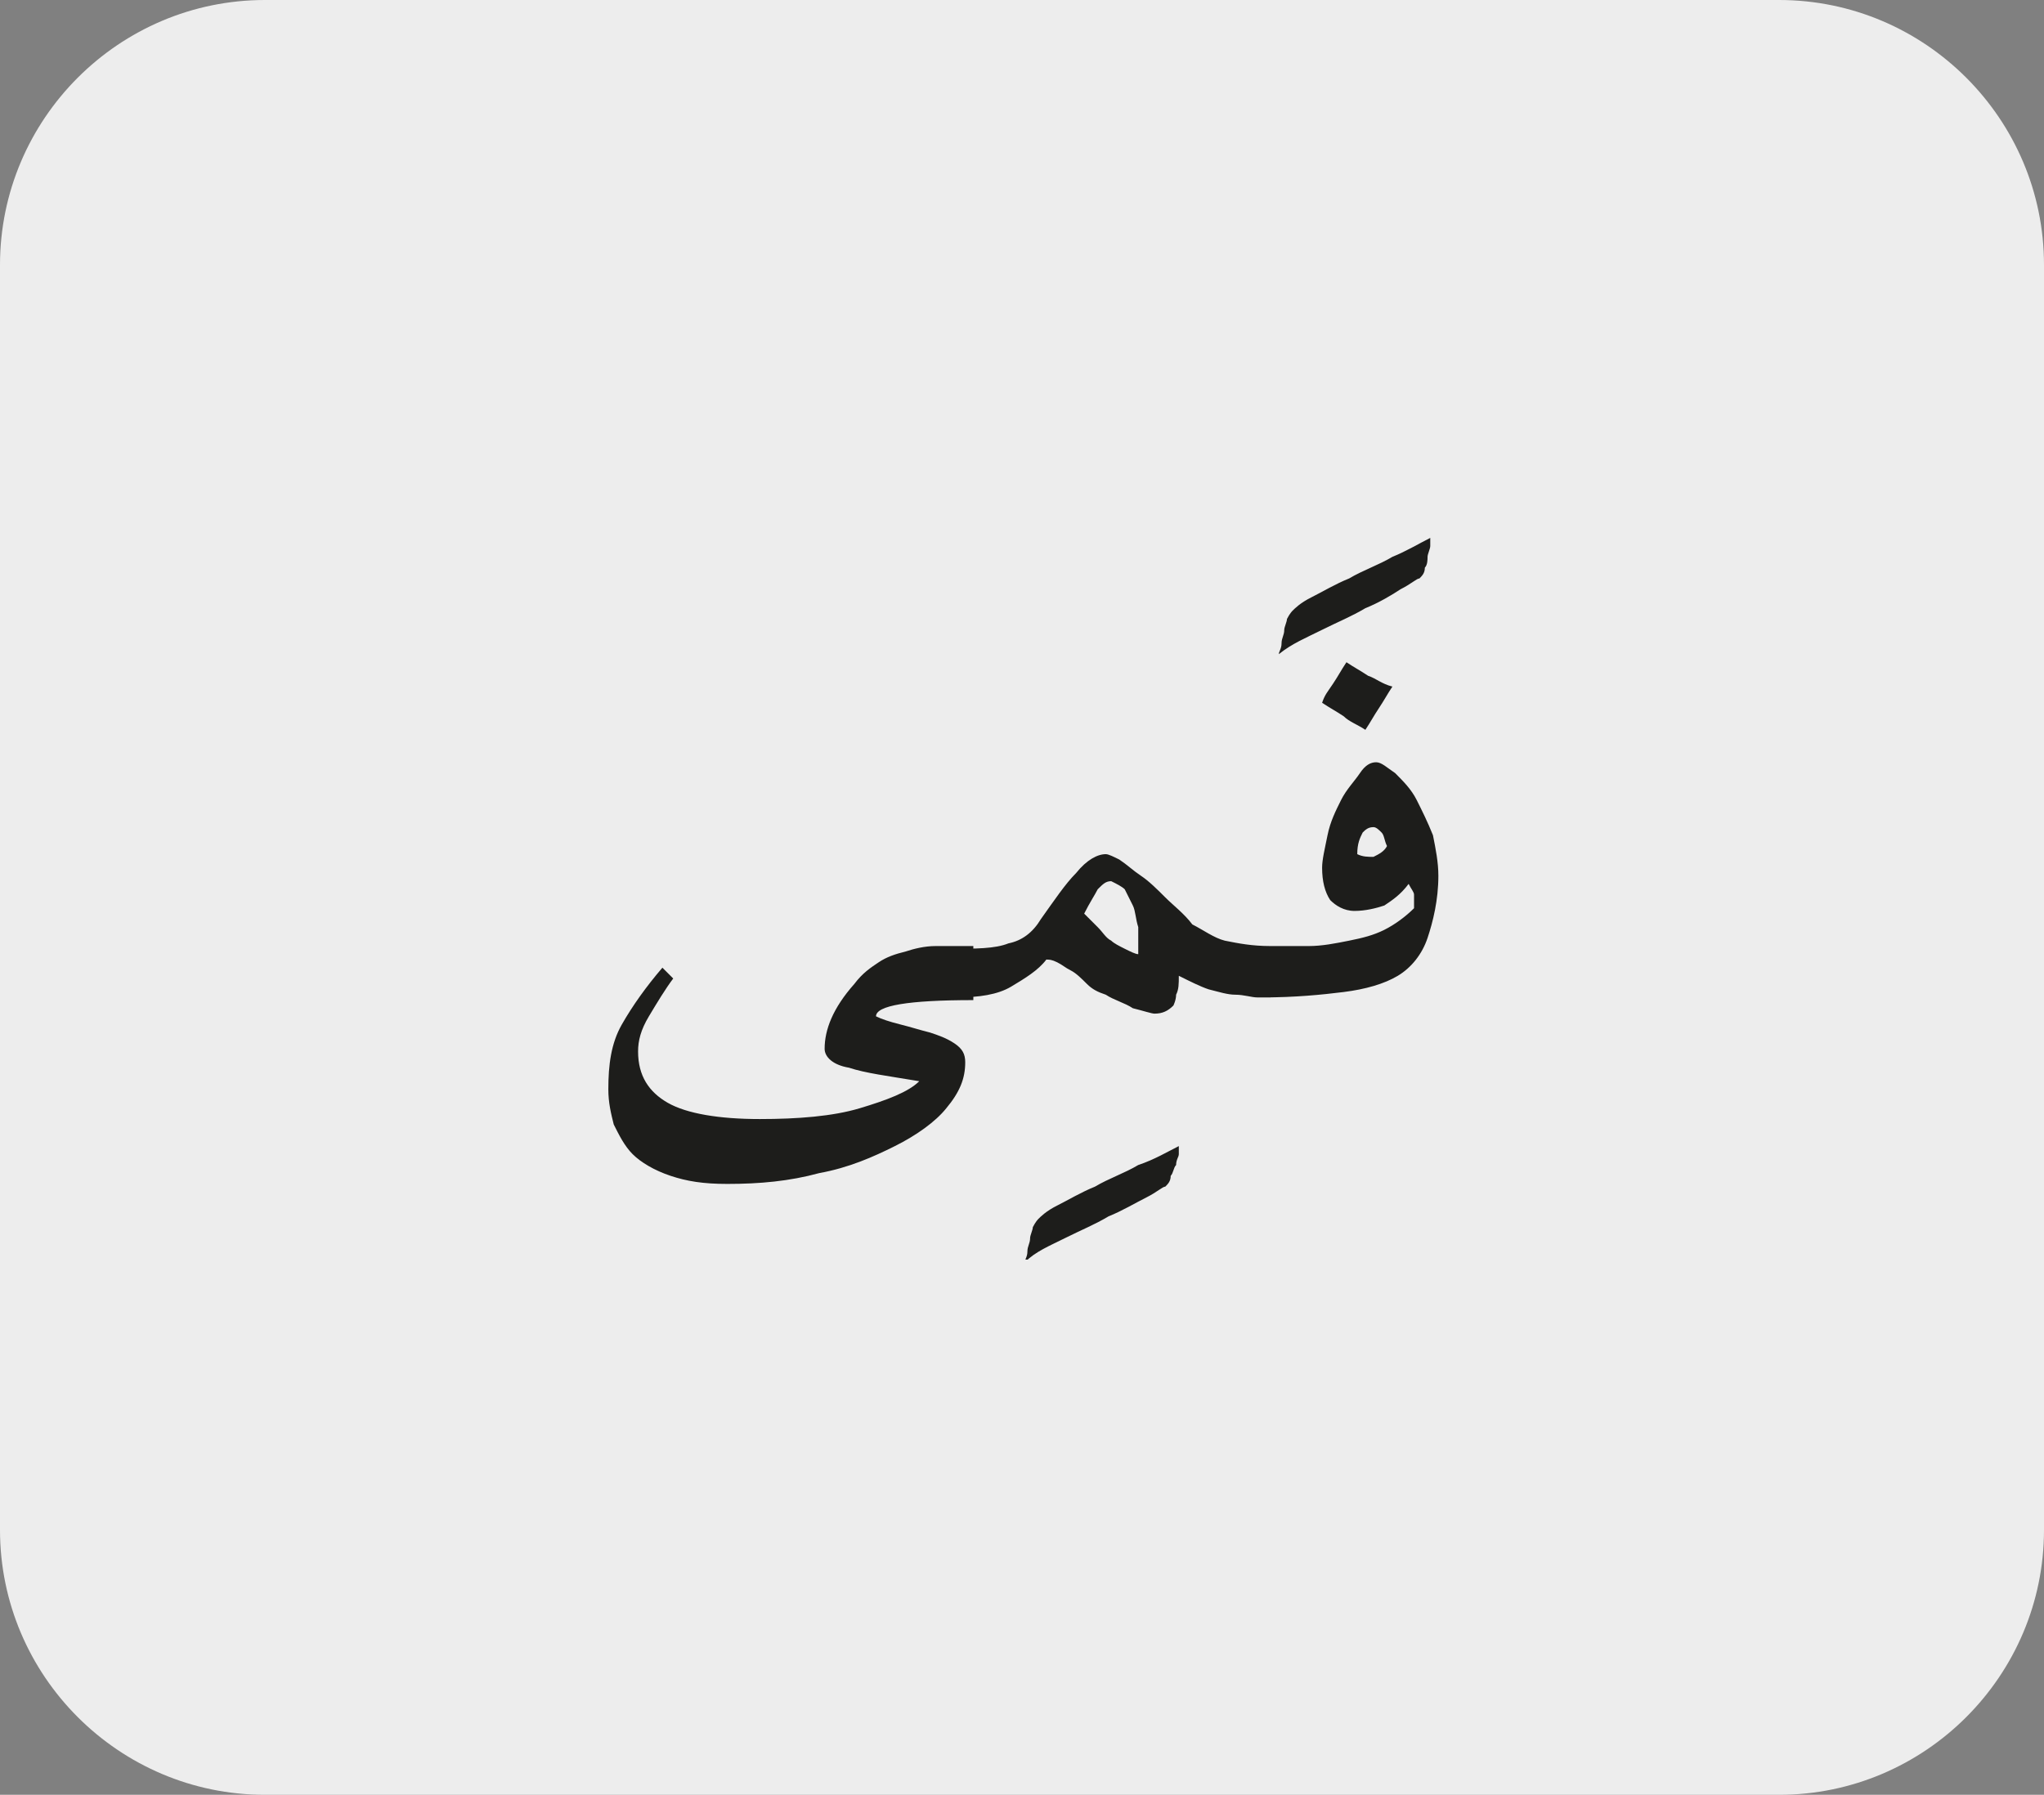 <?xml version="1.0" encoding="utf-8"?>
<!-- Generator: Adobe Illustrator 24.1.3, SVG Export Plug-In . SVG Version: 6.00 Build 0)  -->
<svg version="1.1" id="katman_1" xmlns="http://www.w3.org/2000/svg" xmlns:xlink="http://www.w3.org/1999/xlink" x="0px" y="0px"
	 viewBox="0 0 75.6 66.4" style="enable-background:new 0 0 75.6 66.4;" xml:space="preserve">
<rect x="0" y="0" width="75.6" height="66.4" fill="#808080" stroke="none"/>
<style type="text/css">
	.st0{clip-path:url(#SVGID_2_);fill:#EDEDED;}
	.st1{clip-path:url(#SVGID_4_);fill:#1D1D1B;}
</style>
<g>
	<g>
		<g>
			<defs>
				<rect id="SVGID_1_" width="75.6" height="66.4"/>
			</defs>
			<clipPath id="SVGID_2_">
				<use xlink:href="#SVGID_1_"  style="overflow:visible;"/>
			</clipPath>
			<path class="st0" d="M9.8,0C4.4,0,0,4.4,0,9.8v46.8c0,5.4,4.4,9.8,9.8,9.8h56c5.4,0,9.8-4.4,9.8-9.8V9.8c0-5.4-4.4-9.8-9.8-9.8
				H9.8z"/>
		</g>
	</g>
</g>
<g>
	<defs>
		<rect id="SVGID_3_" x="22.3" y="19.9" width="31" height="26.7"/>
	</defs>
	<clipPath id="SVGID_4_">
		<use xlink:href="#SVGID_3_"  style="overflow:visible;"/>
	</clipPath>
	<path class="st1" d="M50.4,30.8c0.1-0.1,0.2-0.2,0.4-0.2c0.1,0,0.2,0.1,0.3,0.2c0.1,0.1,0.1,0.3,0.2,0.5c-0.1,0.2-0.3,0.3-0.5,0.4
		c-0.2,0-0.4,0-0.6-0.1C50.2,31.2,50.3,31,50.4,30.8 M50.6,25c-0.3-0.2-0.5-0.3-0.8-0.5c-0.2,0.3-0.3,0.5-0.5,0.8S49,25.7,48.9,26
		c0.3,0.2,0.5,0.3,0.8,0.5c0.2,0.2,0.5,0.3,0.8,0.5c0.2-0.3,0.3-0.5,0.5-0.8c0.2-0.3,0.3-0.5,0.5-0.8C51.1,25.3,50.9,25.1,50.6,25
		 M46.7,36.9c1.2,0,2.2-0.1,3-0.2c0.8-0.1,1.5-0.3,2-0.6c0.5-0.3,0.9-0.8,1.1-1.4c0.2-0.6,0.4-1.4,0.4-2.3c0-0.5-0.1-1-0.2-1.5
		c-0.2-0.5-0.4-0.9-0.6-1.3c-0.2-0.4-0.5-0.7-0.8-1c-0.3-0.2-0.5-0.4-0.7-0.4c-0.2,0-0.4,0.1-0.6,0.4c-0.2,0.3-0.5,0.6-0.7,1
		c-0.2,0.4-0.4,0.8-0.5,1.3c-0.1,0.5-0.2,0.9-0.2,1.2c0,0.5,0.1,0.9,0.3,1.2c0.2,0.2,0.5,0.4,0.9,0.4c0.4,0,0.8-0.1,1.1-0.2
		c0.3-0.2,0.6-0.4,0.9-0.8c0.1,0.2,0.2,0.3,0.2,0.4c0,0.1,0,0.3,0,0.5c-0.3,0.3-0.7,0.6-1.1,0.8c-0.4,0.2-0.8,0.3-1.3,0.4
		c-0.5,0.1-1,0.2-1.5,0.2C48,35,47.4,35,46.7,35V36.9z M48.9,23.3c0.6-0.3,1.1-0.5,1.6-0.8c0.5-0.2,1-0.5,1.3-0.7
		c0.4-0.2,0.6-0.4,0.7-0.4c0.1-0.1,0.2-0.2,0.2-0.4c0.1-0.1,0.1-0.3,0.1-0.4c0-0.1,0.1-0.3,0.1-0.4s0-0.2,0-0.3
		c-0.4,0.2-0.9,0.5-1.4,0.7c-0.5,0.3-1.1,0.5-1.6,0.8c-0.5,0.2-1,0.5-1.4,0.7c-0.4,0.2-0.6,0.4-0.7,0.5c0,0-0.1,0.1-0.2,0.3
		c0,0.1-0.1,0.3-0.1,0.4c0,0.2-0.1,0.3-0.1,0.5c0,0.2-0.1,0.3-0.1,0.4C47.8,23.8,48.3,23.6,48.9,23.3 M41.6,32.9
		c0.1,0.2,0.2,0.4,0.3,0.6c0.1,0.2,0.1,0.5,0.2,0.8c0,0.3,0,0.6,0,1c-0.1,0-0.3-0.1-0.5-0.2c-0.2-0.1-0.4-0.2-0.5-0.3
		c-0.2-0.1-0.3-0.3-0.5-0.5c-0.2-0.2-0.4-0.4-0.5-0.5c0.2-0.4,0.4-0.7,0.5-0.9c0.2-0.2,0.3-0.3,0.5-0.3
		C41.3,32.7,41.5,32.8,41.6,32.9 M35.4,36.9c0.8,0,1.5-0.1,2-0.4c0.5-0.3,1-0.6,1.3-1c0.1,0,0.2,0,0.4,0.1c0.2,0.1,0.3,0.2,0.5,0.3
		c0.2,0.1,0.4,0.3,0.6,0.5c0.2,0.2,0.4,0.3,0.7,0.4c0.3,0.2,0.7,0.3,1,0.5c0.4,0.1,0.7,0.2,0.8,0.2c0.3,0,0.5-0.1,0.7-0.3
		c0,0,0.1-0.2,0.1-0.4c0.1-0.2,0.1-0.4,0.1-0.7c0.4,0.2,0.8,0.4,1.1,0.5c0.4,0.1,0.7,0.2,1,0.2c0.3,0,0.6,0.1,0.8,0.1
		c0.2,0,0.4,0,0.5,0V35c-0.7,0-1.2-0.1-1.7-0.2c-0.4-0.1-0.8-0.4-1.2-0.6c-0.3-0.4-0.7-0.7-1-1c-0.3-0.3-0.6-0.6-0.9-0.8
		c-0.3-0.2-0.5-0.4-0.8-0.6c-0.2-0.1-0.4-0.2-0.5-0.2c-0.3,0-0.7,0.2-1.1,0.7c-0.4,0.4-0.8,1-1.3,1.7c-0.3,0.5-0.7,0.8-1.2,0.9
		c-0.5,0.2-1.2,0.2-2.2,0.2V36.9z M39.4,45.8c0.6-0.3,1.1-0.5,1.6-0.8c0.5-0.2,1-0.5,1.4-0.7c0.4-0.2,0.6-0.4,0.7-0.4
		c0.1-0.1,0.2-0.2,0.2-0.4c0.1-0.1,0.1-0.3,0.2-0.4c0-0.2,0.1-0.3,0.1-0.4s0-0.2,0-0.3c-0.4,0.2-0.9,0.5-1.5,0.7
		c-0.5,0.3-1.1,0.5-1.6,0.8c-0.5,0.2-1,0.5-1.4,0.7c-0.4,0.2-0.6,0.4-0.7,0.5c0,0-0.1,0.1-0.2,0.3c0,0.1-0.1,0.3-0.1,0.4
		c0,0.2-0.1,0.3-0.1,0.5c0,0.2-0.1,0.3-0.1,0.4C38.3,46.3,38.8,46.1,39.4,45.8 M35.8,35c-0.4,0-0.8,0-1.2,0c-0.4,0-0.8,0.1-1.1,0.2
		c-0.4,0.1-0.7,0.2-1,0.4c-0.3,0.2-0.6,0.4-0.9,0.8c-0.8,0.9-1.1,1.7-1.1,2.4c0,0.3,0.3,0.6,0.9,0.7c0.6,0.2,1.4,0.3,2.6,0.5
		c-0.4,0.4-1.2,0.7-2.2,1c-1,0.3-2.3,0.4-3.7,0.4c-1.5,0-2.7-0.2-3.4-0.6c-0.7-0.4-1.1-1-1.1-1.9c0-0.4,0.1-0.8,0.4-1.3
		c0.3-0.5,0.6-1,0.9-1.4c-0.1-0.1-0.2-0.2-0.2-0.2c-0.1-0.1-0.2-0.2-0.2-0.2c-0.6,0.7-1.1,1.4-1.5,2.1c-0.4,0.7-0.5,1.5-0.5,2.4
		c0,0.5,0.1,0.9,0.2,1.3c0.2,0.4,0.4,0.8,0.7,1.1c0.3,0.3,0.8,0.6,1.4,0.8c0.6,0.2,1.2,0.3,2.1,0.3c1.2,0,2.3-0.1,3.4-0.4
		c1.1-0.2,2-0.6,2.8-1c0.8-0.4,1.5-0.9,1.9-1.4c0.5-0.6,0.7-1.1,0.7-1.7c0-0.3-0.1-0.5-0.4-0.7c-0.3-0.2-0.6-0.3-0.9-0.4
		c-0.4-0.1-0.7-0.2-1.1-0.3s-0.7-0.2-0.9-0.3c0-0.4,1.2-0.6,3.6-0.6V35z"/>
</g>
</svg>
